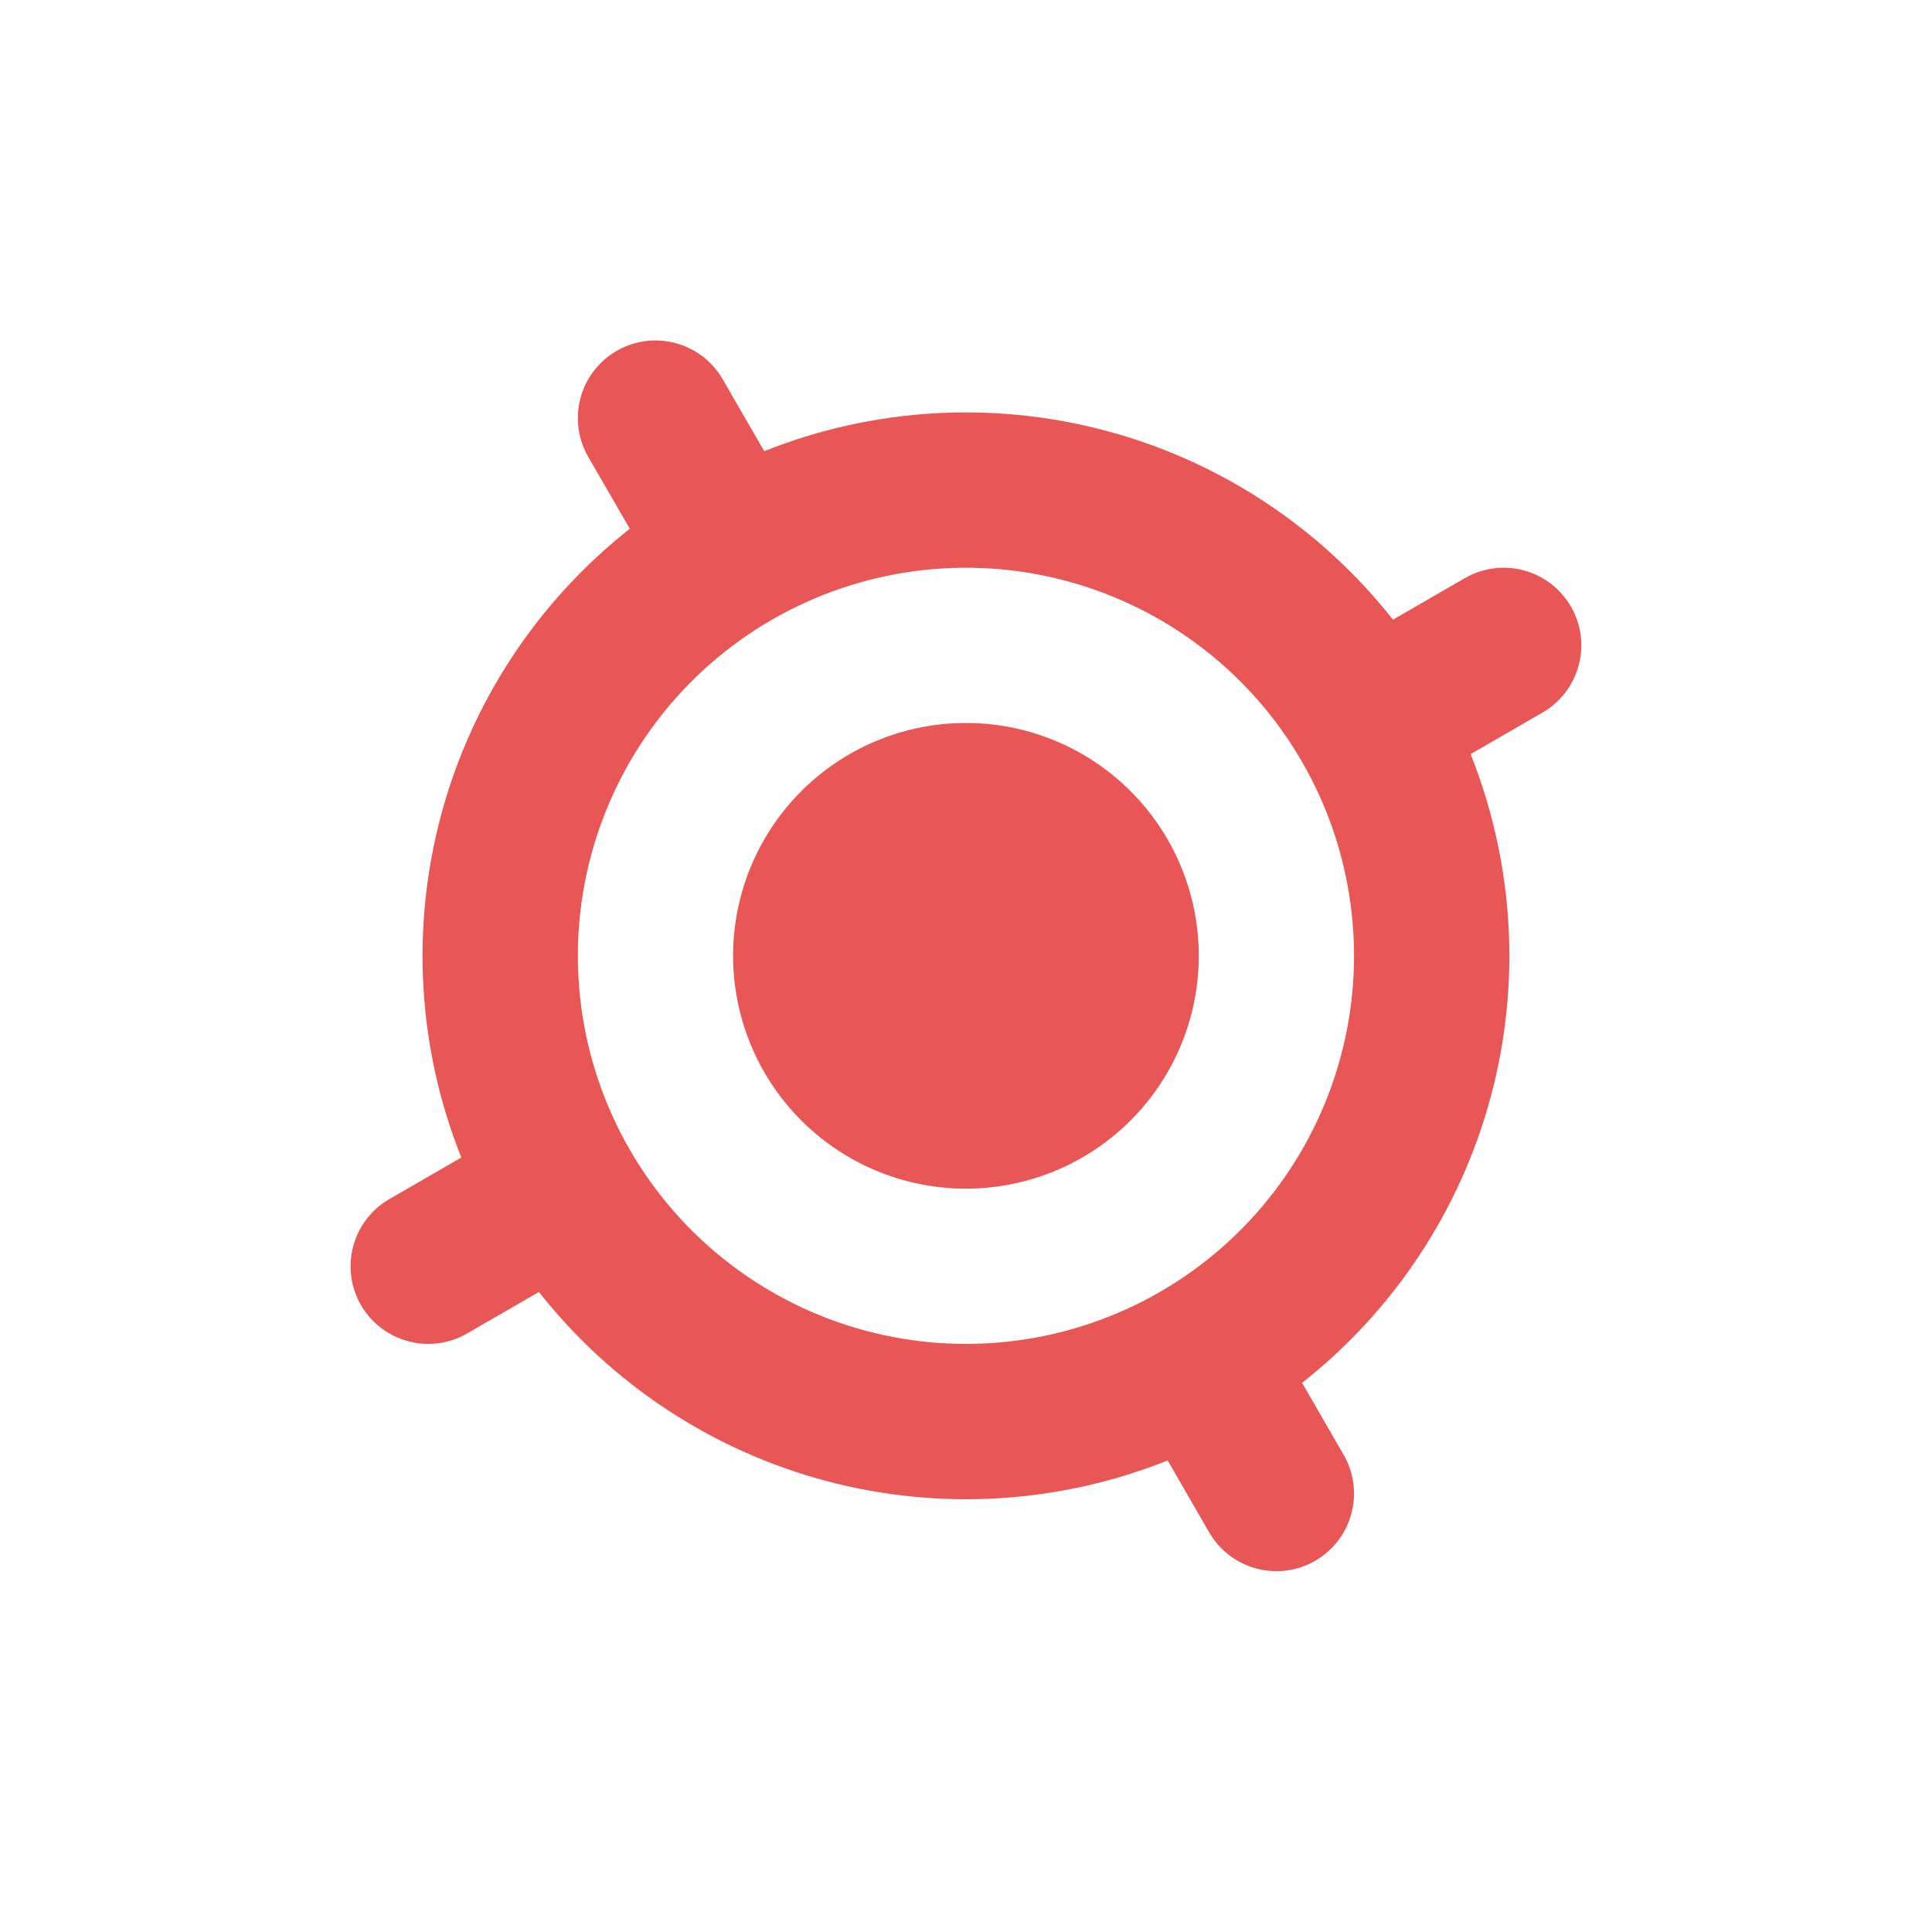 <svg width="58" height="58" viewBox="0 0 58 58" fill="none" xmlns="http://www.w3.org/2000/svg">
<g id="Group">
<path id="Vector" d="M32.493 34.748C34.099 33.821 35.271 32.294 35.75 30.504C36.23 28.713 35.979 26.805 35.052 25.199C34.125 23.594 32.598 22.422 30.808 21.942C29.017 21.462 27.109 21.714 25.503 22.641C23.898 23.568 22.726 25.094 22.246 26.885C21.766 28.676 22.018 30.584 22.945 32.19C23.872 33.795 25.398 34.967 27.189 35.447C28.98 35.926 30.888 35.675 32.493 34.748Z" fill="#E95656"/>
<path id="Vector_2" fill-rule="evenodd" clip-rule="evenodd" d="M18.513 10.533C19.048 10.224 19.684 10.14 20.281 10.3C20.878 10.46 21.387 10.851 21.696 11.386L22.943 13.545C26.213 12.239 29.819 12.025 33.221 12.937C36.623 13.848 39.638 15.836 41.818 18.603L43.977 17.356C44.512 17.047 45.148 16.963 45.745 17.123C46.342 17.283 46.851 17.674 47.16 18.209C47.469 18.744 47.553 19.38 47.392 19.977C47.233 20.574 46.842 21.083 46.307 21.392L44.148 22.639C45.454 25.909 45.668 29.515 44.756 32.917C43.845 36.319 41.857 39.334 39.09 41.514L40.337 43.673C40.646 44.208 40.73 44.844 40.569 45.441C40.41 46.038 40.019 46.547 39.484 46.856C38.949 47.165 38.313 47.248 37.716 47.088C37.119 46.928 36.61 46.538 36.301 46.003L35.054 43.844C31.784 45.15 28.178 45.364 24.776 44.452C21.374 43.541 18.358 41.553 16.179 38.786L14.02 40.033C13.485 40.342 12.849 40.425 12.252 40.265C11.655 40.105 11.146 39.715 10.837 39.18C10.528 38.645 10.444 38.009 10.604 37.412C10.764 36.815 11.155 36.306 11.69 35.997L13.849 34.75C12.543 31.48 12.33 27.874 13.241 24.472C14.153 21.07 16.14 18.055 18.907 15.875L17.66 13.716C17.351 13.181 17.267 12.545 17.427 11.948C17.587 11.351 17.978 10.842 18.513 10.533ZM18.909 34.52C17.364 31.844 16.945 28.664 17.745 25.679C18.545 22.694 20.497 20.15 23.173 18.605C25.849 17.06 29.029 16.641 32.014 17.441C34.998 18.241 37.543 20.193 39.088 22.869C40.633 25.545 41.052 28.725 40.252 31.71C39.452 34.694 37.5 37.239 34.824 38.784C32.148 40.329 28.968 40.748 25.983 39.948C22.998 39.148 20.454 37.196 18.909 34.52Z" fill="#E95656"/>
</g>
</svg>
